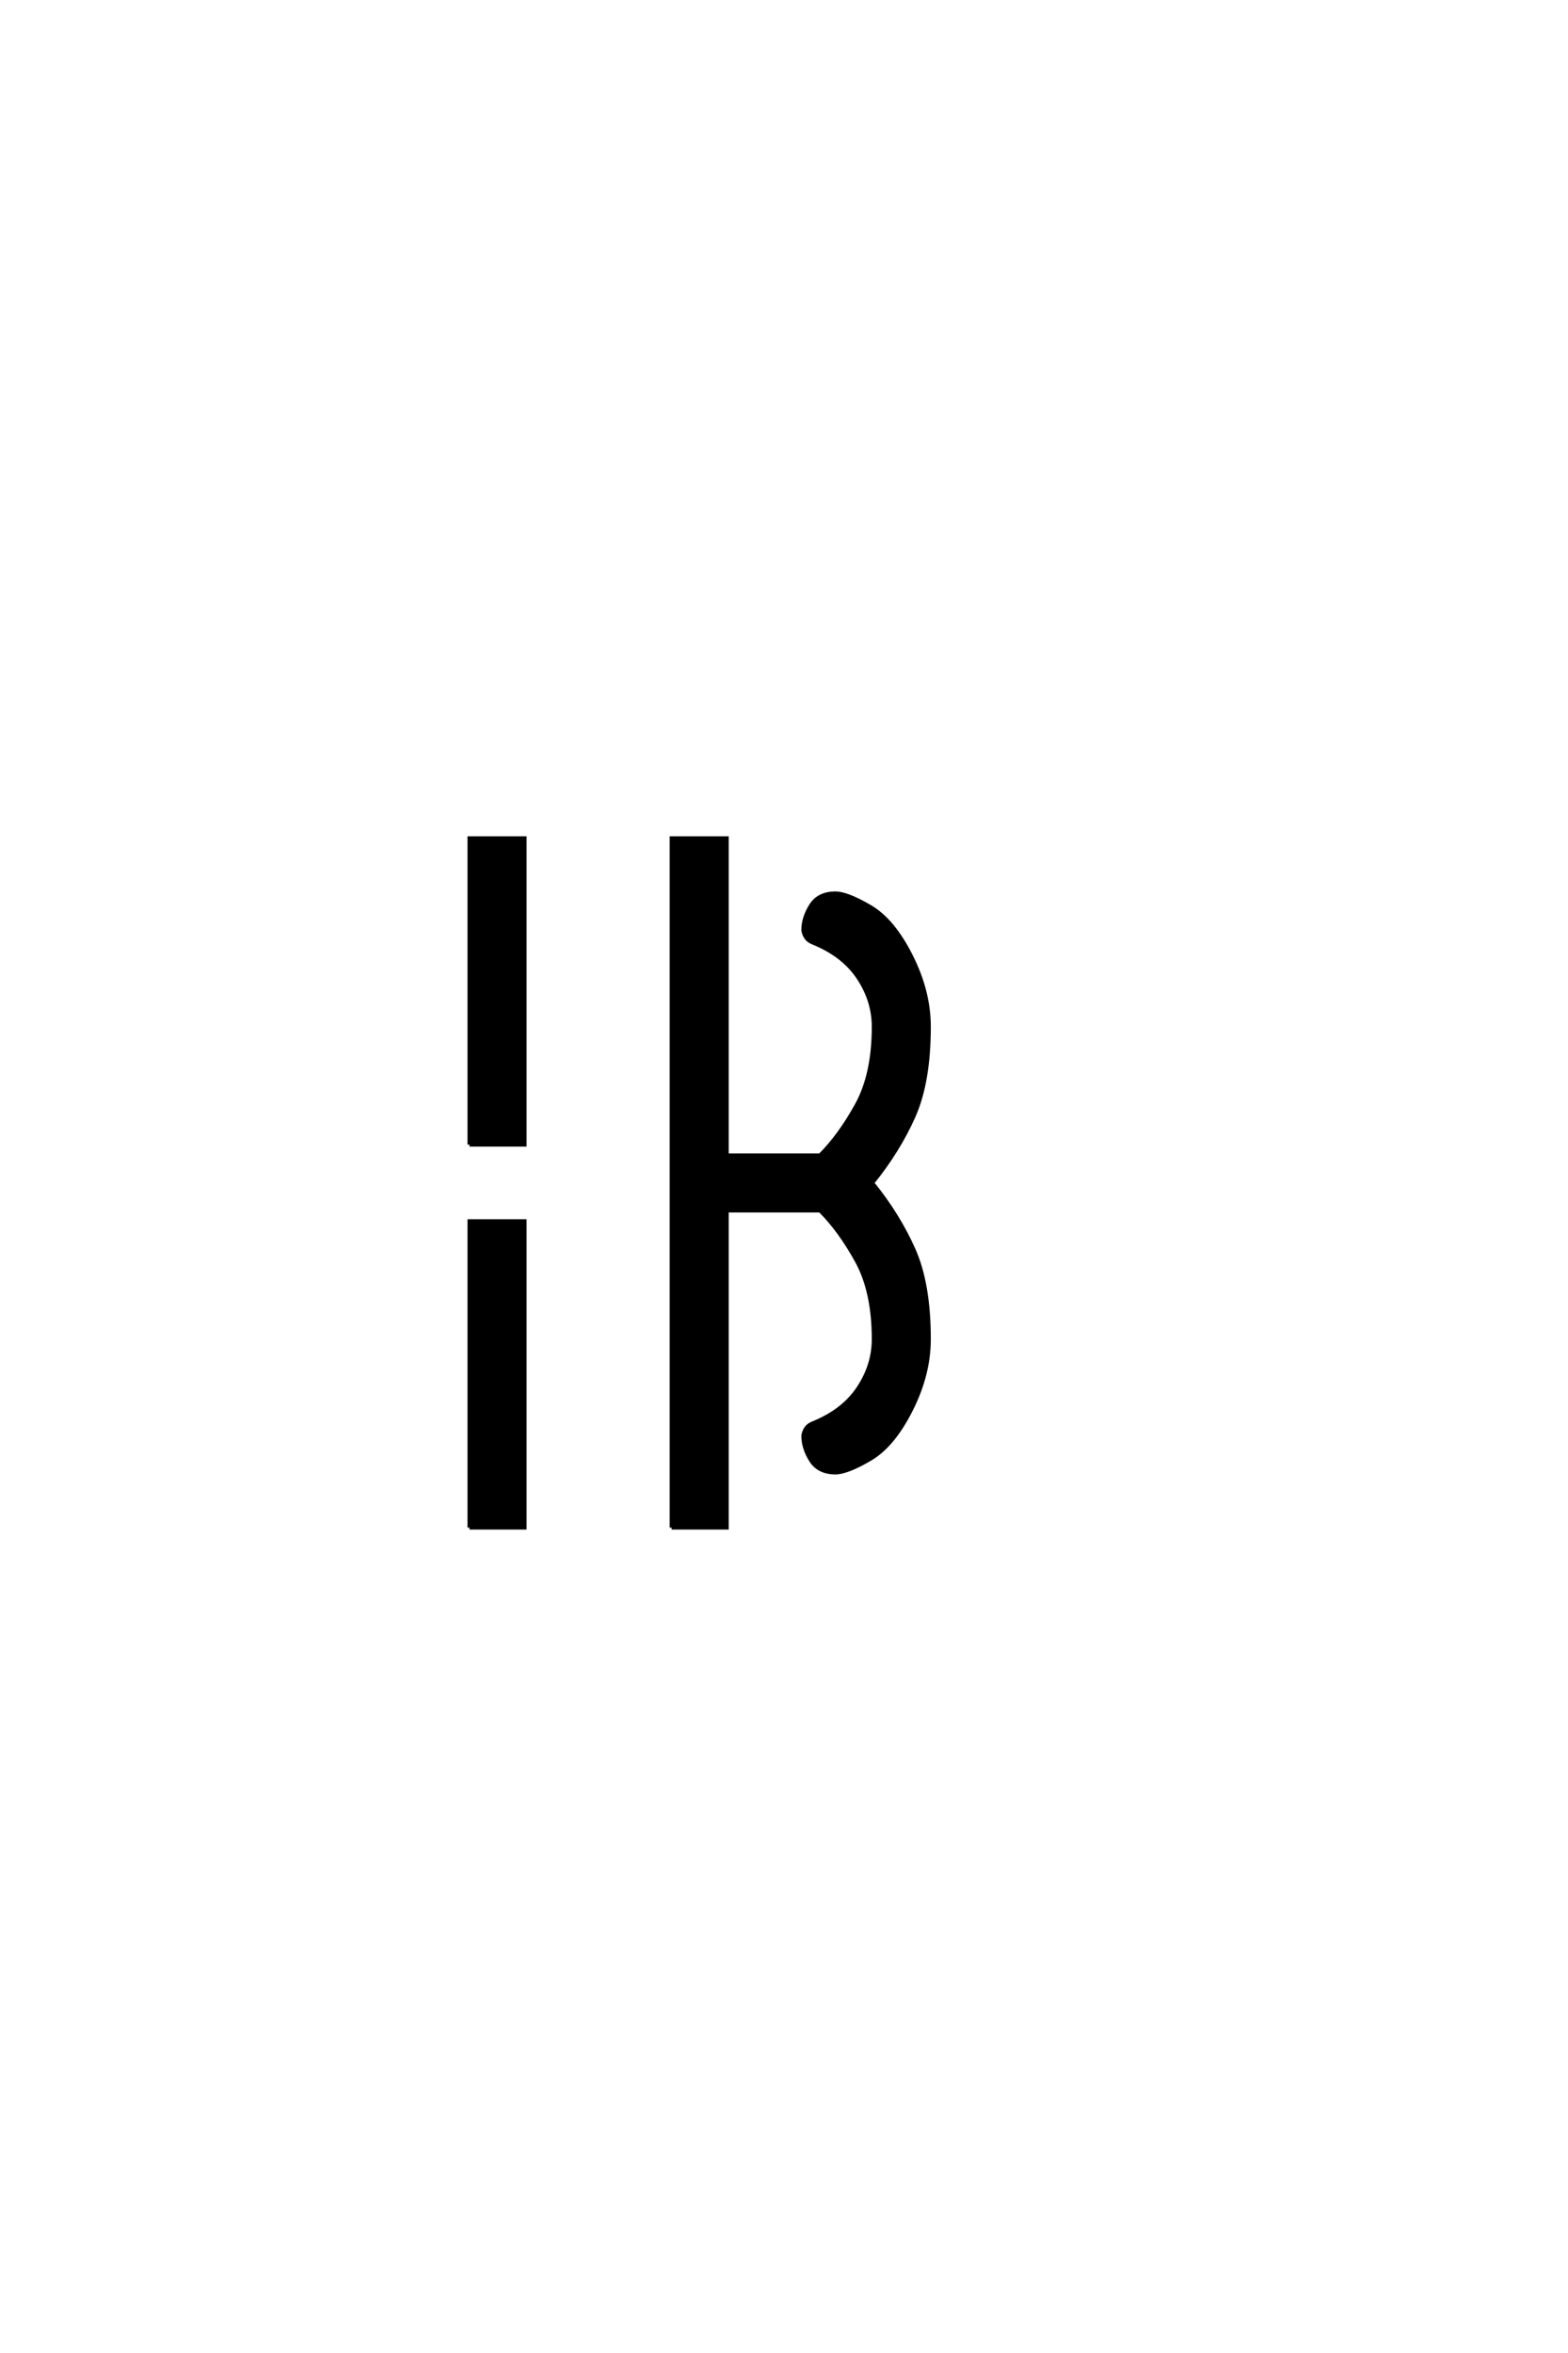 <?xml version="1.0" encoding="UTF-8"?>
<!DOCTYPE svg PUBLIC "-//W3C//DTD SVG 1.0//EN" "http://www.w3.org/TR/2001/REC-SVG-20010904/DTD/svg10.dtd">

<svg xmlns="http://www.w3.org/2000/svg" version="1.0" width="40" height="60">

  <g transform="scale(0.1 -0.1) translate(110.0 -370.0)">
    <path d="M9.766 -19.531
L9.766 58.594
L23.828 58.594
L23.828 -19.531
L9.766 -19.531
L9.766 -19.531
M61.328 -19.531
L61.328 156.25
L75.391 156.25
L75.391 75.391
L99.219 75.391
Q104.297 80.469 108.594 88.281
Q112.891 96.094 112.891 108.203
Q112.891 114.844 108.984 120.703
Q105.078 126.562 97.266 129.688
Q95.312 130.469 94.922 132.812
Q94.922 135.938 96.875 139.062
Q98.828 142.188 103.125 142.188
Q106.062 142.188 111.922 138.766
Q117.781 135.359 122.359 126.266
Q126.953 117.188 126.953 108.203
Q126.953 94.141 123.047 85.344
Q119.141 76.562 112.5 68.359
Q119.141 60.156 123.047 51.359
Q126.953 42.578 126.953 28.516
Q126.953 19.531 122.359 10.453
Q117.781 1.375 111.922 -2.047
Q106.062 -5.469 103.125 -5.469
Q98.828 -5.469 96.875 -2.344
Q94.922 0.781 94.922 3.906
Q95.312 6.25 97.266 7.031
Q105.078 10.156 108.984 16.016
Q112.891 21.875 112.891 28.516
Q112.891 40.625 108.594 48.438
Q104.297 56.25 99.219 61.328
L75.391 61.328
L75.391 -19.531
L61.328 -19.531
L61.328 -19.531
M9.766 78.125
L9.766 156.25
L23.828 156.25
L23.828 78.125
L9.766 78.125
" style="fill: #000000; stroke: #000000"/>
  </g>
</svg>
